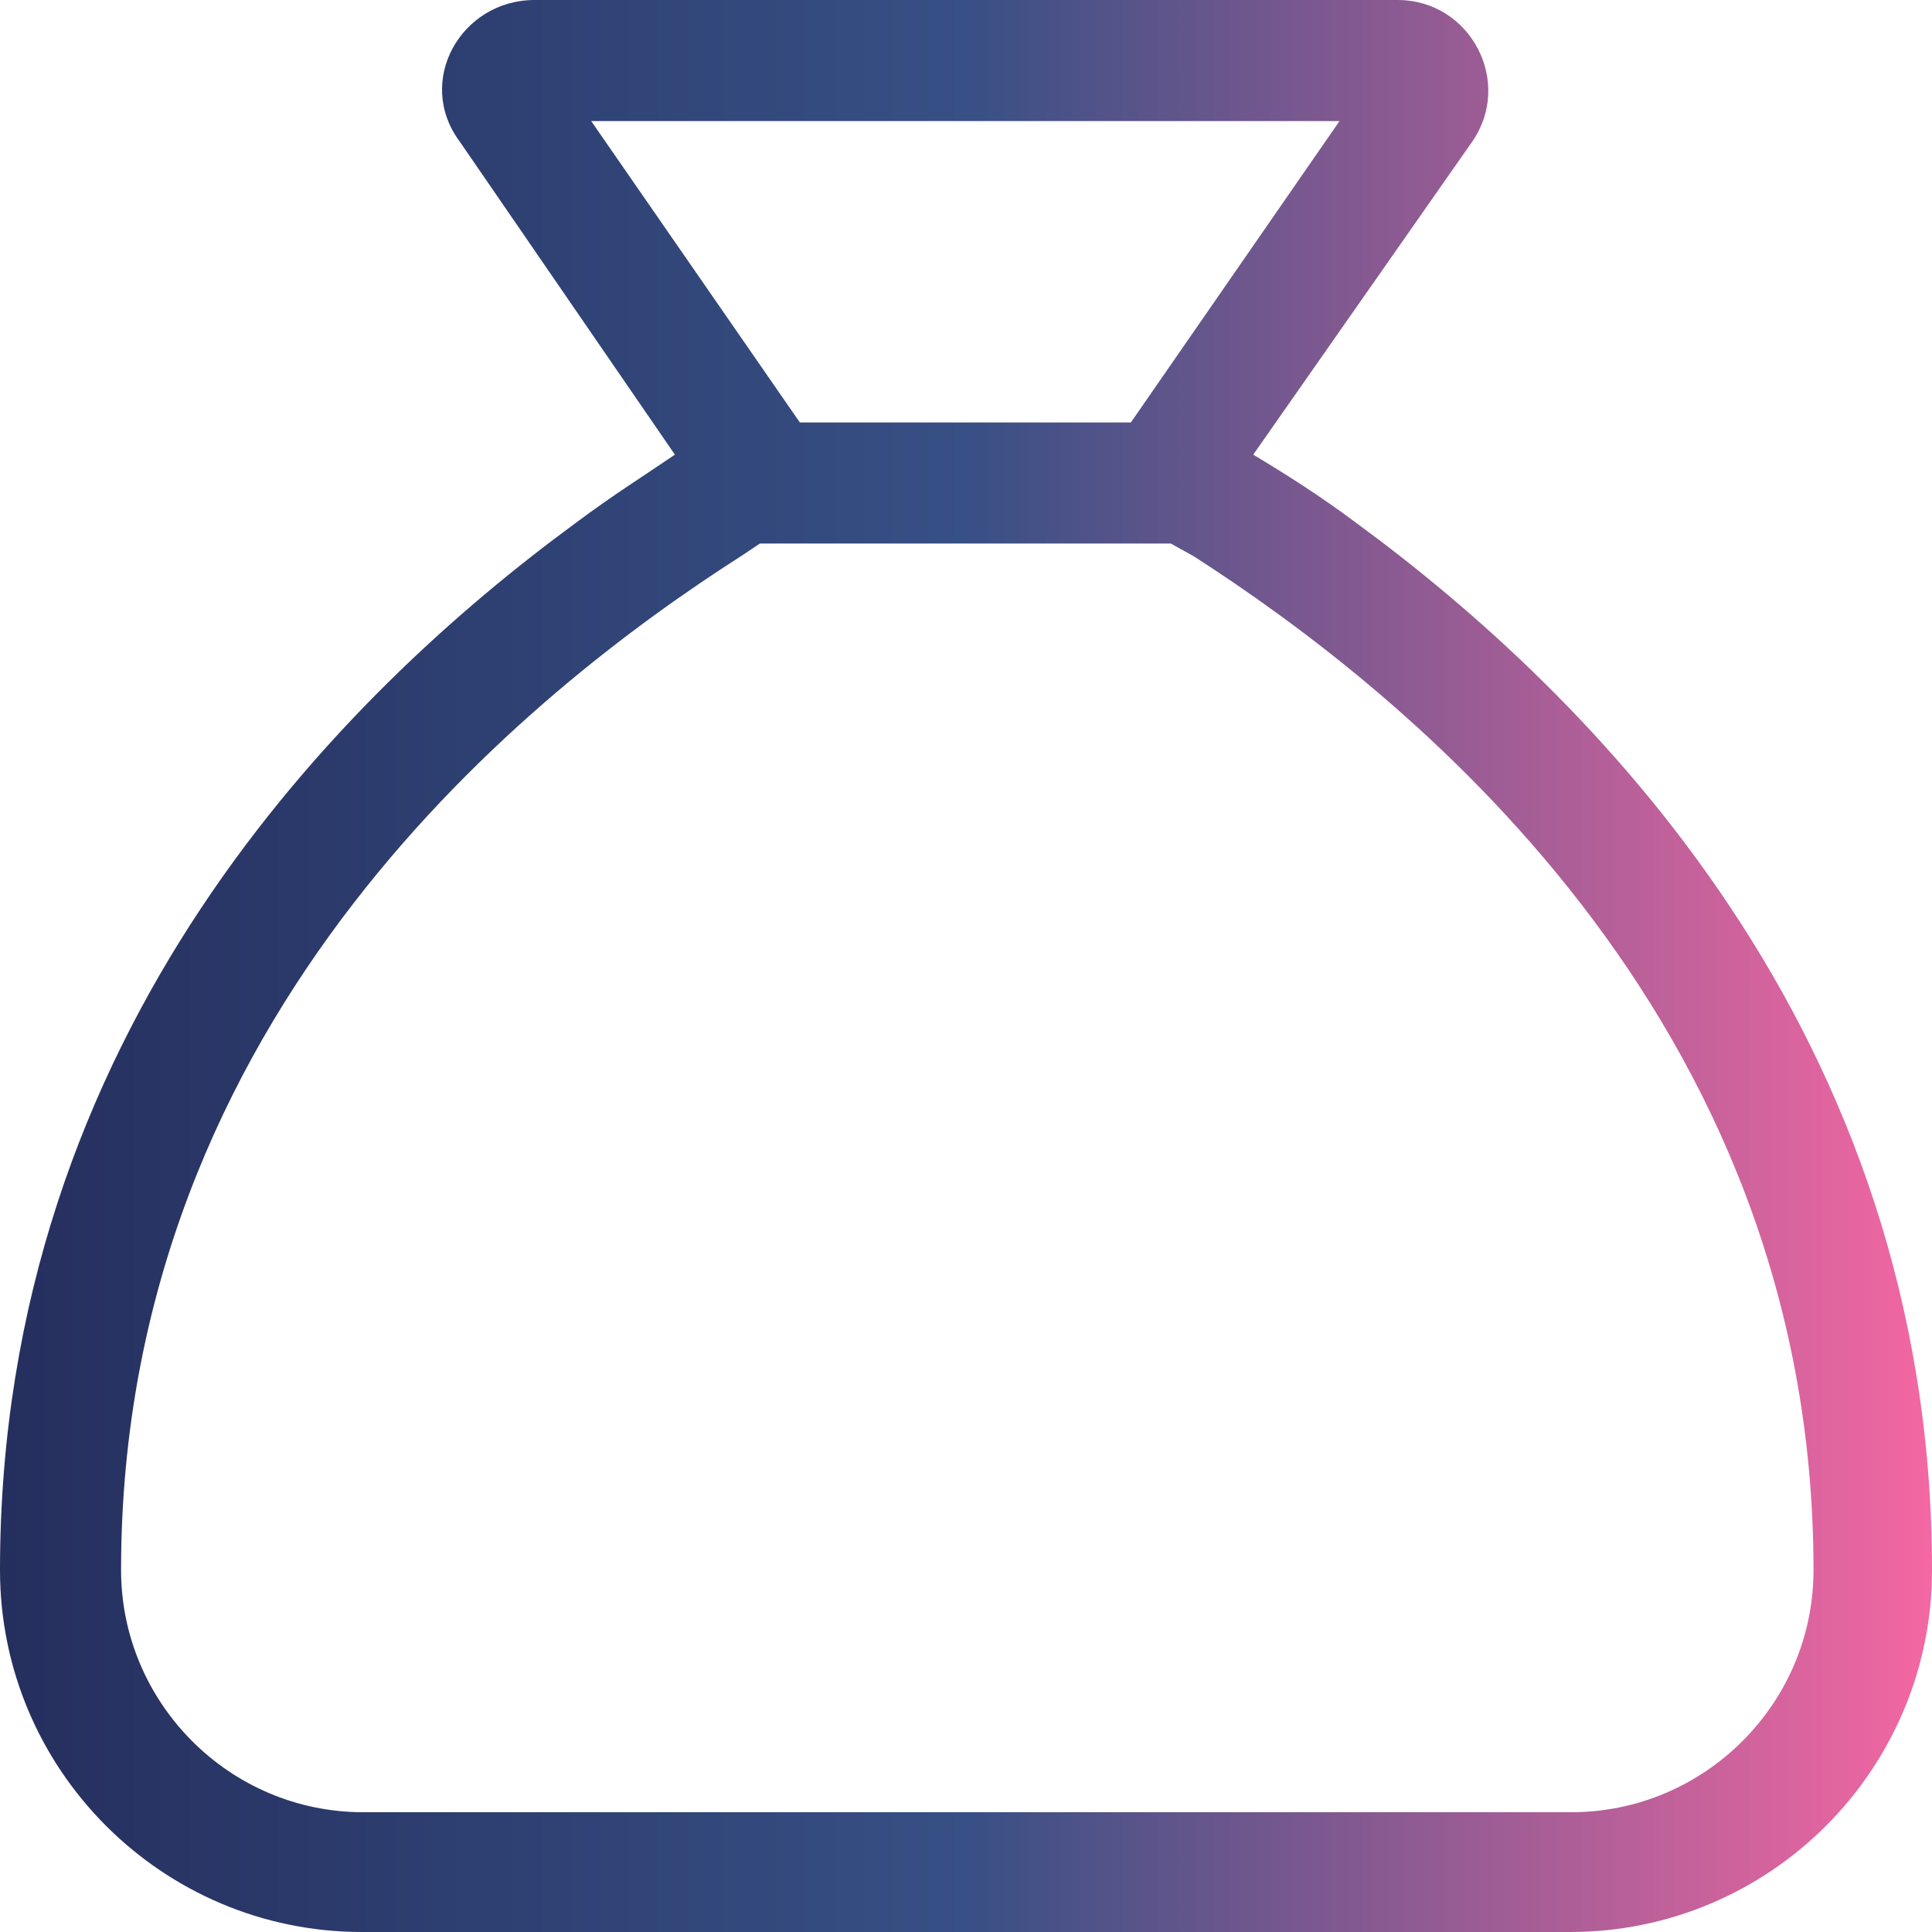 <?xml version="1.0" encoding="utf-8"?>
<!-- Generator: Adobe Illustrator 28.5.0, SVG Export Plug-In . SVG Version: 9.03 Build 54727)  -->
<svg version="1.0" id="Calque_1" xmlns="http://www.w3.org/2000/svg" xmlns:xlink="http://www.w3.org/1999/xlink" x="0px" y="0px"
	 viewBox="0 0 150 150" style="enable-background:new 0 0 150 150;" xml:space="preserve">
<style type="text/css">
	.st0{fill:url(#SVGID_1_);}
</style>
<linearGradient id="SVGID_1_" gradientUnits="userSpaceOnUse" x1="150" y1="75" x2="9.094947e-13" y2="75">
	<stop  offset="0" style="stop-color:#F467A2"/>
	<stop  offset="0.5" style="stop-color:#375085"/>
	<stop  offset="1" style="stop-color:#252F5E"/>
</linearGradient>
<path class="st0" d="M105.3,40.6c-2.8-2.1-5.5-3.8-8-5.3l17-24.3c3.2-4.6-0.1-11-5.8-11h-67c-5.7,0-9.3,6.3-5.8,11l16.7,24.3
	c-2.2,1.5-4.9,3.2-7.7,5.3C26.7,53.8,0,80.1,0,121.9C0,137.4,12.6,150,28.1,150h93.8c15.5,0,28.1-12.6,28.1-28.1
	C150,80.1,123.3,53.8,105.3,40.6z M45.9,9.4H104L87.8,32.8H62.1L45.9,9.4z M122,140.7H28.2c-10.4,0-18.8-8.5-18.8-18.8
	c0-43.3,32-68.4,48.1-78.7l1.5-1h31.9l1.8,1c16,10.3,48.1,35.4,48.1,78.7C140.8,132.3,132.3,140.7,122,140.7z"/>
</svg>
